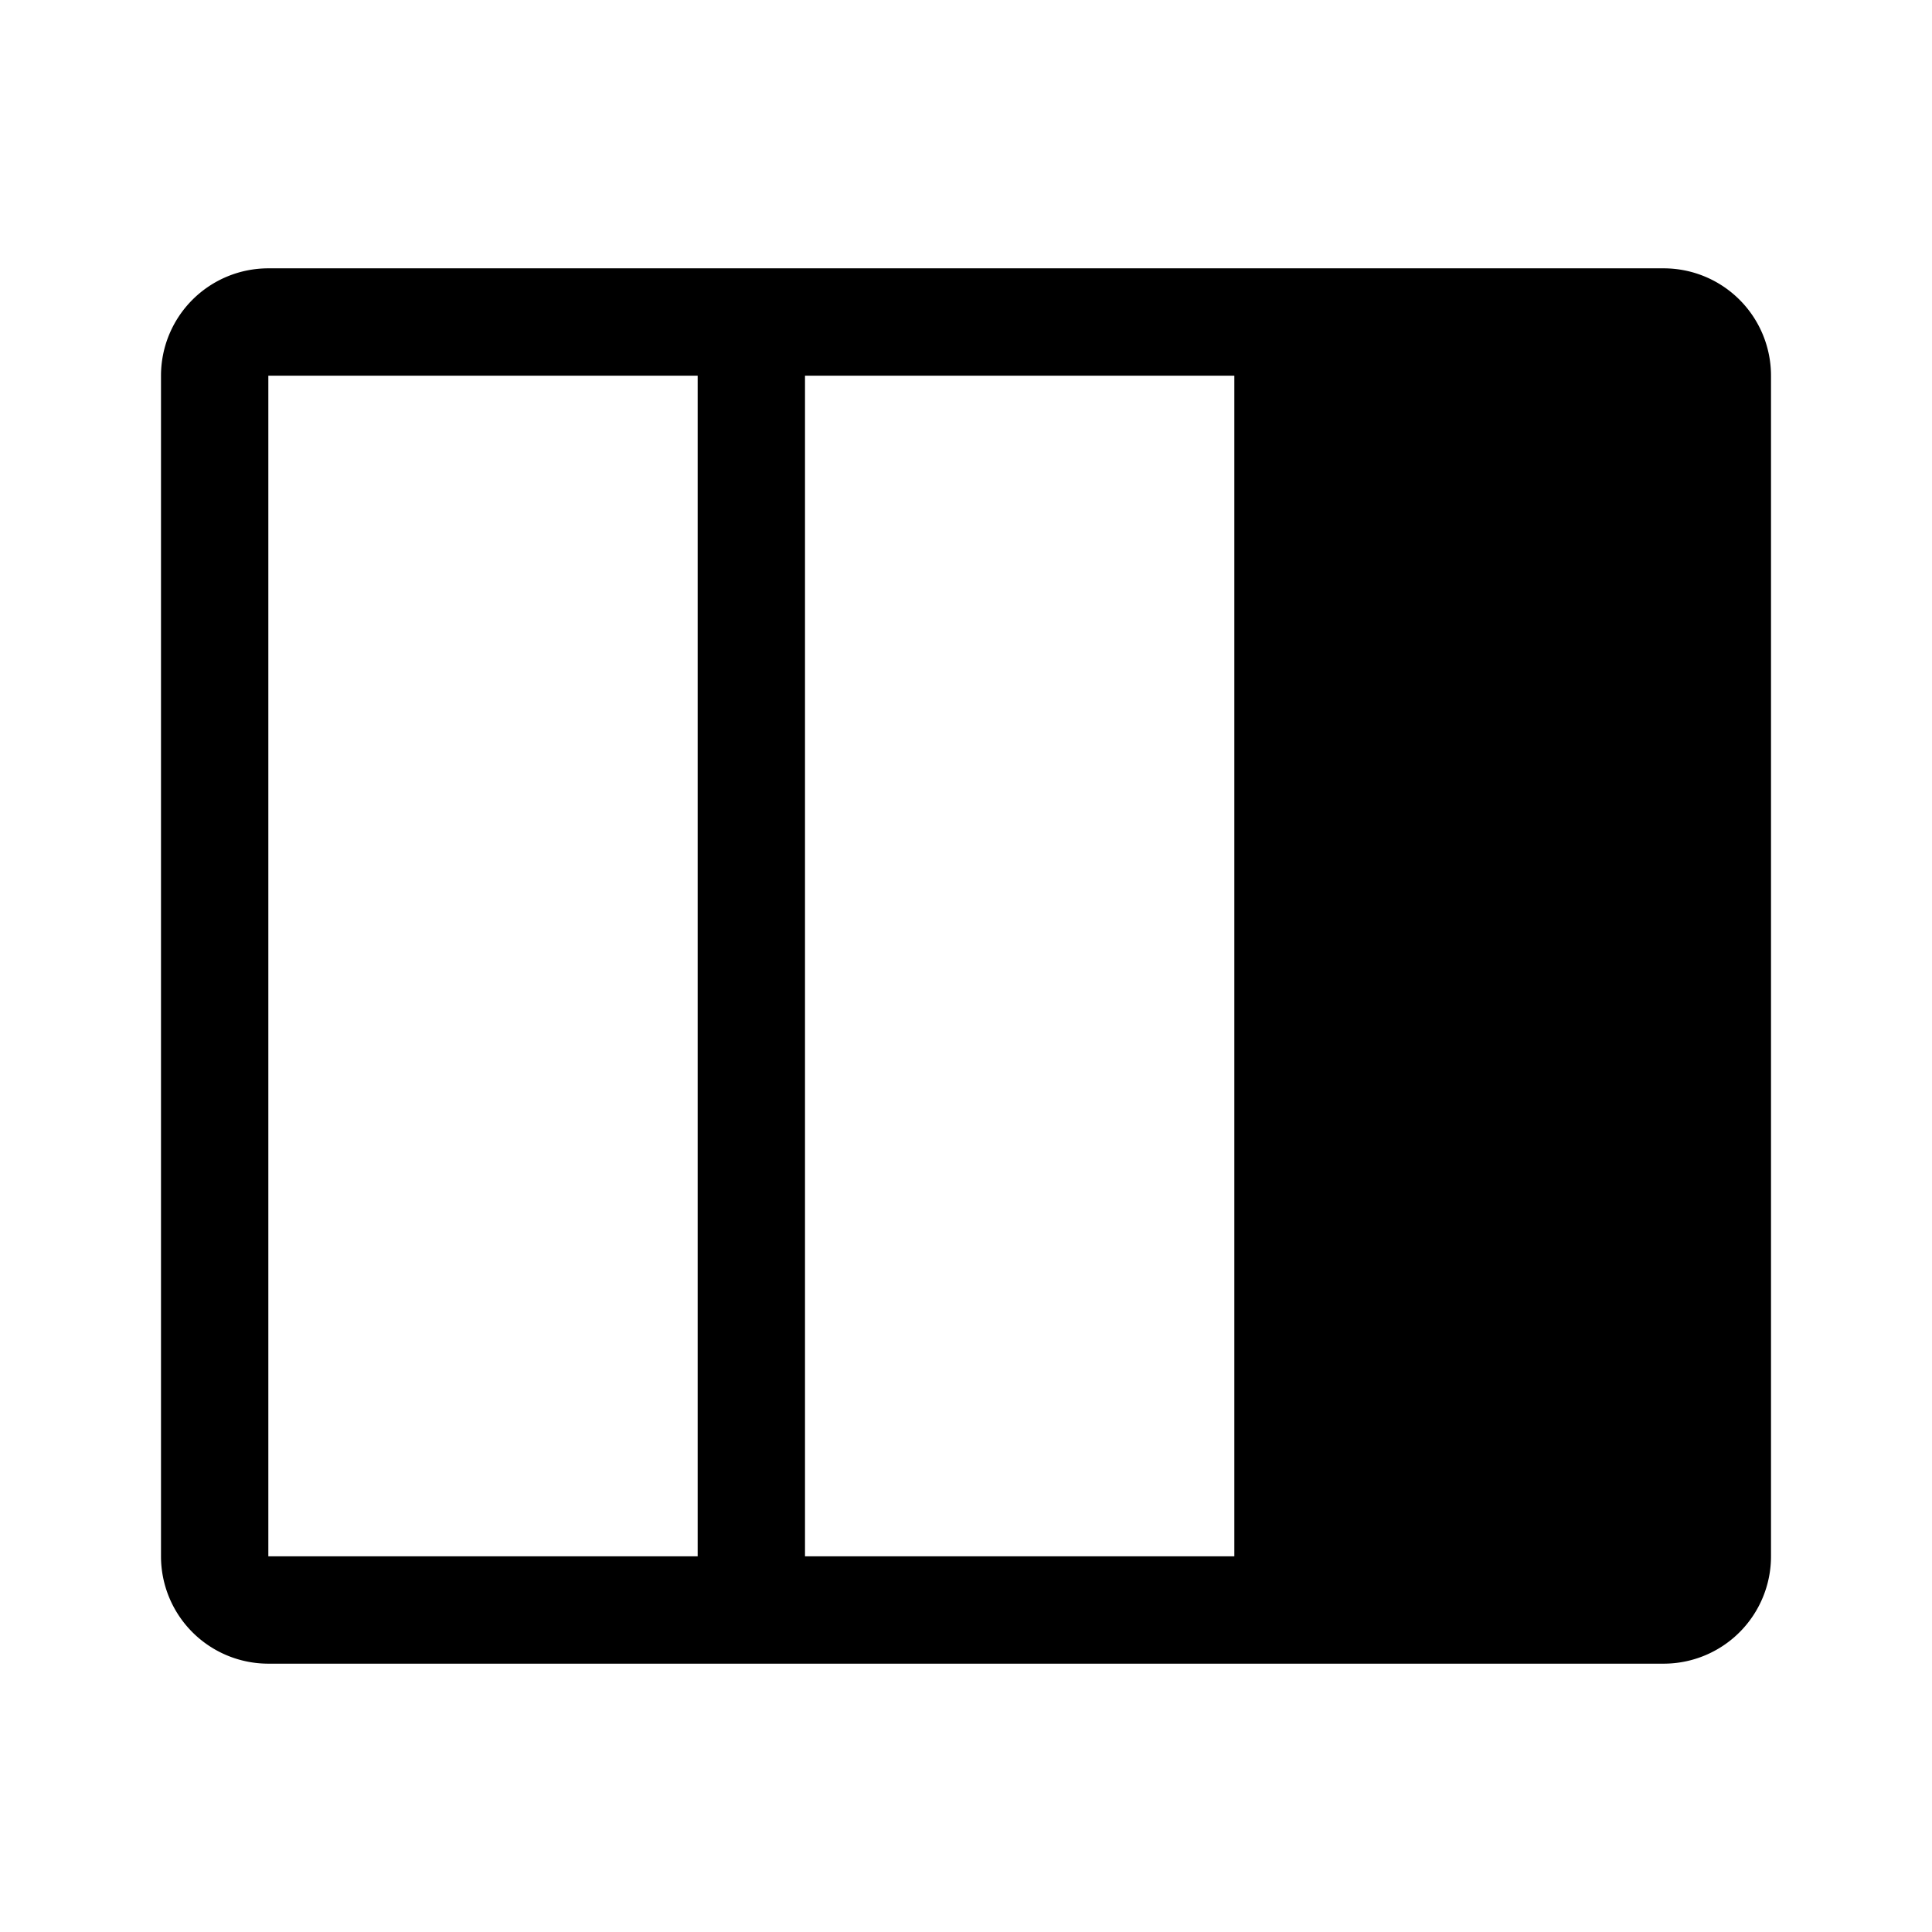 <?xml version="1.0" encoding="utf-8"?><!-- Скачано с сайта svg4.ru / Downloaded from svg4.ru -->
<svg fill="#000000" width="800px" height="800px" viewBox="0 0 36 36" version="1.1"  preserveAspectRatio="xMidYMid meet" xmlns="http://www.w3.org/2000/svg" xmlns:xlink="http://www.w3.org/1999/xlink">
    <title>view-columns-line</title>
    <path class="clr-i-outline clr-i-outline-path-1" d="M31,5H5A2,2,0,0,0,3,7V29a2,2,0,0,0,2,2H31a2,2,0,0,0,2-2V7A2,2,0,0,0,31,5ZM13,29H5V7h8Zm10,0H15V7h8Z"></path>
    <rect x="0" y="0" width="36" height="36" fill-opacity="0"/>
</svg>